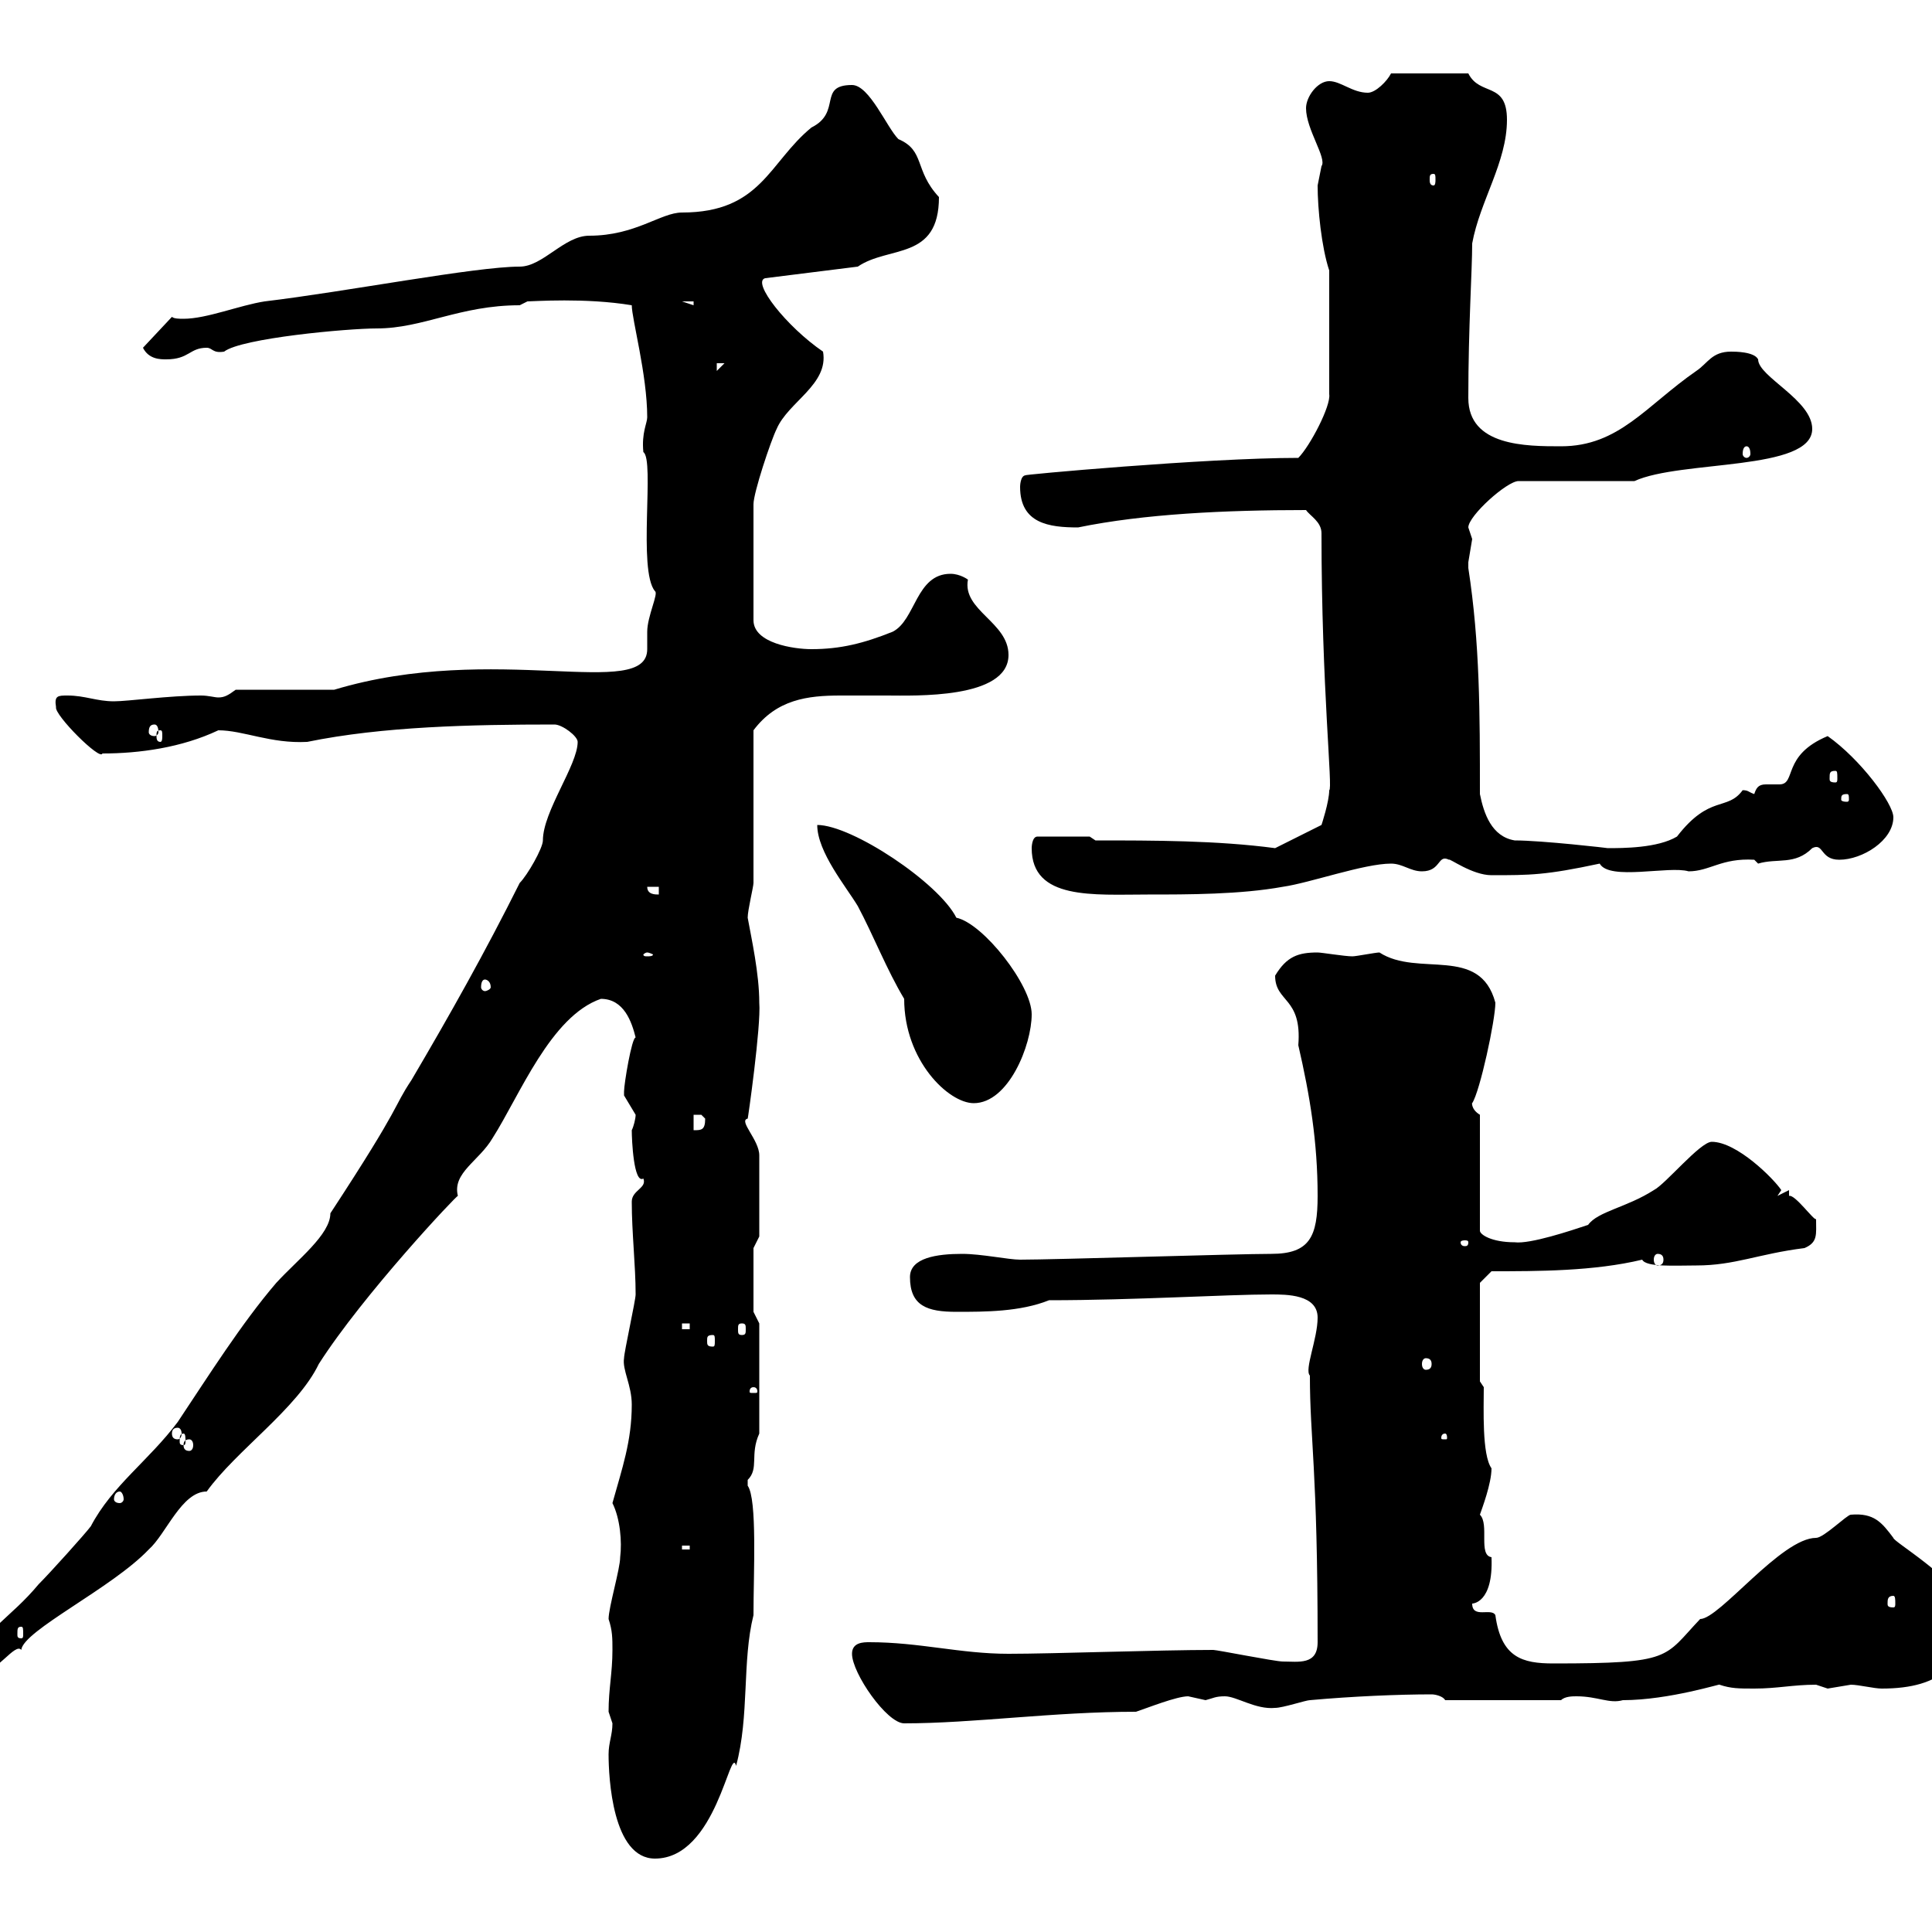 <svg xmlns="http://www.w3.org/2000/svg" xmlns:xlink="http://www.w3.org/1999/xlink" width="300" height="300"><path d="M94.50 272.40C94.50 276 95.10 288.60 101.70 288.60C111.30 288.60 113.40 270.60 114.30 274.20C116.40 266.40 115.20 258 117 250.80C117 244.20 117.60 232.80 116.10 230.70C116.10 230.70 116.10 230.70 116.10 229.80C117.90 228 116.40 225.90 117.90 222.60L117.90 205.50L117 203.70L117 193.80L117.90 192C117.90 187.80 117.90 181.80 117.90 179.40C117.90 177 114.60 174 116.10 173.70C116.10 174 118.20 159.30 117.90 155.70C117.90 151.20 116.70 145.80 116.10 142.50C116.10 141.30 117 137.70 117 137.10C117 133.50 117 117 117 113.40C120.60 108.60 125.40 108 130.50 108C132.60 108 135 108 137.70 108C141.90 108 156.60 108.60 156.60 101.70C156.60 96.60 149.40 94.80 150.30 90C150.30 90 149.10 89.10 147.60 89.10C142.20 89.10 142.20 96.30 138.60 98.10C134.10 99.90 130.50 100.80 126 100.80C123.30 100.80 117 99.90 117 96.30L117 78.30C117 76.50 119.70 68.40 120.60 66.60C122.40 62.40 128.70 59.70 127.80 54.60C122.10 50.70 116.70 43.80 118.80 43.20L133.20 41.40C138 38.10 145.80 40.50 145.80 30.60C141.90 26.40 143.70 23.40 139.50 21.60C137.70 19.80 135 13.20 132.30 13.20C126.90 13.20 130.80 17.40 126 19.80C119.40 25.20 118.20 33 105.90 33C102.60 33 98.70 36.60 91.50 36.60C87.60 36.60 84.30 41.40 80.70 41.40C73.80 41.40 53.70 45.30 41.10 46.80C37.20 47.40 32.10 49.50 28.50 49.50C27.90 49.50 27 49.50 26.70 49.20L22.20 54C23.10 55.80 24.90 55.80 25.80 55.80C29.40 55.80 29.40 54 32.10 54C33 54 33 54.90 34.80 54.60C37.50 52.50 54 51 58.50 51C65.70 51 71.40 47.40 80.70 47.40L81.90 46.80C82.80 46.80 90.90 46.20 98.10 47.40C98.10 49.50 100.50 58.20 100.50 64.80C100.50 65.70 99.60 67.20 99.90 70.20C101.70 71.40 99 88.50 101.70 91.80C102.30 92.10 100.50 95.70 100.50 98.10C100.50 99.30 100.50 99.90 100.50 100.80C100.50 108.90 76.80 99.60 51.90 107.10L36.60 107.10C35.40 108 34.80 108.30 33.90 108.30C33.30 108.30 32.40 108 31.20 108C26.40 108 19.80 108.90 17.70 108.90C15 108.90 13.20 108 10.50 108C9 108 8.40 108 8.70 109.80C8.40 111 15.60 118.20 15.90 117C21.60 117 28.20 116.10 33.90 113.40C37.80 113.40 42 115.50 47.70 115.20C59.40 112.80 73.20 112.50 86.10 112.50C87.30 112.50 89.70 114.30 89.70 115.20C89.70 118.80 84.30 126 84.30 130.50C84.30 131.70 81.90 135.90 80.70 137.10C75.30 147.90 69.90 157.50 63.90 167.70C60.90 172.20 62.70 171 51.30 188.40C51.30 191.70 46.20 195.60 42.90 199.20C37.50 205.50 32.40 213.60 27.60 220.80C23.10 226.80 17.40 230.70 14.10 237C13.20 238.20 7.80 244.20 6 246C1.50 251.40-2.10 252.60-4.80 258.60C-4.20 259.50-4.20 259.80-3 259.80C-0.60 259.80 2.40 255 3.30 256.20C3.60 253.20 17.40 246.60 23.10 240.60C25.80 238.20 28.20 231.60 32.10 231.60C36.60 225.30 46.20 218.70 49.50 211.80C56.40 201 71.10 185.40 71.10 185.70C70.20 182.10 74.40 180.30 76.50 176.70C80.70 170.10 85.50 157.80 93.30 155.10C96.90 155.10 98.10 158.70 98.70 161.10C98.10 161.10 96.90 168.30 96.90 169.50C96.90 169.50 96.90 170.10 96.90 170.10C96.90 170.10 98.70 173.10 98.70 173.10C98.70 173.70 98.40 174.90 98.10 175.50C98.10 177 98.40 183.90 99.90 183C100.50 184.50 98.10 184.80 98.10 186.60C98.10 191.40 98.70 196.50 98.70 201C98.70 201.90 96.90 210 96.90 210.90C96.60 212.70 98.10 215.10 98.10 218.10C98.10 223.80 96.60 228 95.10 233.40C96.30 235.80 96.60 239.40 96.30 241.80C96.30 243.60 94.50 249.60 94.50 251.40C95.10 253.20 95.10 254.40 95.10 256.20C95.10 259.80 94.50 262.20 94.50 265.80C94.50 265.80 95.10 267.60 95.10 267.60C95.10 269.40 94.50 270.60 94.50 272.40ZM132.30 256.80C132.30 259.80 137.70 267.60 140.40 267.60C151.20 267.60 163.50 265.80 176.40 265.80C178.20 265.20 182.70 263.40 184.50 263.40C184.50 263.40 187.20 264 187.20 264C188.40 263.70 188.70 263.40 190.20 263.40C192 263.40 195 265.50 198 265.20C199.20 265.20 202.80 264 203.40 264C210 263.40 217.20 263.10 222.30 263.10C222.90 263.10 224.10 263.40 224.40 264L242.40 264C243 263.40 244.20 263.40 244.80 263.40C248.10 263.40 249.90 264.60 252 264C259.20 264 267.60 261.30 267 261.60C268.80 262.20 270 262.20 272.40 262.20C276 262.20 278.40 261.60 282 261.60C282 261.60 283.80 262.20 283.80 262.20C283.80 262.20 287.40 261.60 287.40 261.60C288.60 261.60 291 262.20 292.20 262.20C301.50 262.20 305.70 258.30 305.40 249.60C303.30 244.80 294 239.40 294 238.80C292.20 236.40 291 234.90 287.40 235.20C286.80 235.20 283.20 238.80 282 238.80C276.60 238.80 267 251.40 264 251.40C258.30 257.40 259.80 258.30 241.20 258.30C236.40 258.30 233.10 257.40 232.20 250.80C231.60 249.60 228.60 251.40 228.60 249C228.60 249 231.90 249 231.60 241.80C229.50 241.50 231.30 236.70 229.80 235.20C230.10 234.30 231.60 230.40 231.60 228C230.10 225.90 230.40 218.70 230.40 215.40L229.80 214.50L229.80 199.20L231.60 197.40C238.80 197.40 247.50 197.40 255 195.60C255.60 196.80 260.10 196.50 263.40 196.50C269.40 196.50 273 194.70 280.20 193.80C282.30 192.90 282 191.70 282 189.30C281.70 189.60 278.70 185.40 277.80 185.70L277.80 184.80L276 185.70L276.60 184.80C275.40 183 269.70 177.30 265.80 177.30C264 177.30 258.60 183.90 256.80 184.80C252.60 187.50 248.10 188.10 246.60 190.20C243.90 191.10 237.60 193.20 235.20 192.90C231.60 192.90 229.80 191.70 229.80 191.10L229.80 173.10C228.30 172.20 228.60 171 228.60 171.30C229.80 169.50 232.20 158.40 232.20 155.70C229.80 146.70 220.20 151.80 214.20 147.90C213.60 147.90 210.60 148.50 210 148.50C208.80 148.50 205.20 147.90 204.60 147.90C201.60 147.90 199.80 148.50 198 151.50C198 155.70 202.20 154.80 201.60 162.30C203.40 170.10 204.60 177.30 204.60 185.70C204.60 192 203.40 194.70 197.40 194.70C192 194.70 163.80 195.60 158.40 195.60C156.60 195.60 152.40 194.70 149.40 194.70C145.50 194.70 141.30 195.30 141.30 198.30C141.30 202.80 144 203.70 148.50 203.70C153 203.70 158.40 203.70 162.90 201.90C176.10 201.90 190.50 201 197.40 201C199.80 201 204.60 201 204.60 204.60C204.60 207.90 202.50 212.70 203.40 213.60C203.40 223.50 204.60 228 204.60 255C204.60 258.60 201.60 258 199.20 258C198 258 189 256.20 188.40 256.20C180 256.20 163.50 256.80 156.60 256.80C149.10 256.80 142.80 255 135 255C134.10 255 132.30 255 132.30 256.80ZM3.30 252.60C3.60 252.60 3.60 252.90 3.60 253.80C3.60 254.10 3.60 254.40 3.30 254.40C2.70 254.40 2.70 254.10 2.70 253.80C2.70 252.90 2.70 252.60 3.30 252.60ZM294 247.80C294.30 247.80 294.30 248.40 294.30 249C294.30 249.30 294.30 249.60 294 249.60C293.10 249.60 293.10 249.30 293.10 249C293.10 248.40 293.10 247.80 294 247.80ZM105.90 240L107.10 240L107.10 240.60L105.90 240.60ZM18.60 231.60C18.90 231.60 19.20 232.20 19.20 232.80C19.20 233.10 18.90 233.40 18.60 233.40C18 233.40 17.70 233.10 17.70 232.80C17.70 232.20 18 231.60 18.60 231.60ZM29.40 223.50C29.70 223.50 30 223.80 30 224.40C30 225 29.70 225.30 29.40 225.30C28.80 225.30 28.50 225 28.50 224.40C28.50 223.80 28.80 223.50 29.40 223.50ZM28.50 222.60C28.80 222.60 28.80 223.20 28.80 223.80C28.80 224.10 28.80 224.40 28.50 224.40C27.90 224.40 27.90 224.10 27.90 223.80C27.90 223.20 27.90 222.60 28.50 222.60ZM224.40 222.60C224.70 222.60 224.70 223.20 224.70 223.20C224.70 223.50 224.70 223.50 224.40 223.50C223.80 223.50 223.80 223.50 223.80 223.20C223.80 223.20 223.80 222.60 224.40 222.60ZM27.60 221.70C27.90 221.70 28.20 222 28.20 222.60C28.20 223.20 27.90 223.50 27.60 223.50C27 223.50 26.70 223.20 26.70 222.60C26.70 222 27 221.70 27.60 221.70ZM117 215.40C117.60 215.40 117.60 216 117.60 216C117.60 216.30 117.60 216.30 117 216.30C116.40 216.30 116.40 216.30 116.40 216C116.40 216 116.40 215.40 117 215.40ZM221.40 210.90C222 210.90 222.30 211.20 222.30 211.80C222.30 212.40 222 212.70 221.40 212.70C221.10 212.70 220.80 212.40 220.80 211.80C220.80 211.20 221.10 210.90 221.40 210.90ZM110.70 207.30C111 207.30 111 207.60 111 208.20C111 208.80 111 209.10 110.70 209.10C109.80 209.10 109.80 208.80 109.80 208.20C109.80 207.60 109.80 207.30 110.70 207.30ZM105.90 205.50L107.10 205.50L107.10 206.40L105.90 206.40ZM115.20 205.50C115.80 205.50 115.80 205.80 115.80 206.40C115.80 207 115.80 207.30 115.20 207.30C114.60 207.30 114.60 207 114.60 206.40C114.60 205.80 114.60 205.50 115.20 205.50ZM257.40 194.70C258 194.70 258.30 195 258.30 195.60C258.30 196.20 258 196.50 257.40 196.50C257.10 196.50 256.80 196.20 256.80 195.60C256.80 195 257.10 194.70 257.40 194.70ZM228 192.90C228 193.50 227.70 193.50 227.40 193.50C227.40 193.50 226.80 193.50 226.80 192.90C226.80 192.60 227.40 192.60 227.40 192.60C227.70 192.60 228 192.60 228 192.90ZM107.70 173.10C107.70 173.10 107.70 173.10 108.90 173.10C108.90 173.10 109.50 173.70 109.50 173.70C109.50 175.50 108.90 175.50 107.70 175.50ZM126.90 128.10C126.90 132.30 131.40 137.70 133.20 140.70C135.60 145.20 137.70 150.60 140.40 155.10C140.40 164.70 147.30 171.30 151.20 171.30C156.60 171.30 160.20 162.30 160.20 157.50C160.20 153 152.70 143.40 148.50 142.50C145.80 137.10 132.30 128.10 126.90 128.10ZM75.30 152.10C75.60 152.10 76.20 152.40 76.20 153.30C76.20 153.60 75.60 153.90 75.30 153.90C75 153.90 74.70 153.60 74.70 153.30C74.70 152.40 75 152.10 75.30 152.10ZM100.50 147.90C100.80 147.90 101.40 148.20 101.40 148.20C101.40 148.50 100.80 148.50 100.50 148.50C100.20 148.50 99.90 148.50 99.90 148.20C99.90 148.20 100.20 147.90 100.50 147.90ZM100.50 137.70L102.30 137.70L102.30 138.90C101.70 138.90 100.50 138.90 100.50 137.70ZM160.20 131.70C160.20 139.80 169.80 138.90 178.20 138.90C184.50 138.90 192.60 138.90 199.20 137.70C203.40 137.10 211.80 134.10 216 134.10C217.80 134.10 219 135.30 220.80 135.30C223.80 135.30 223.20 132.60 225 133.50C225 133.20 228.60 135.90 231.60 135.90C237.60 135.90 240 135.90 248.40 134.10C249.90 136.80 259.20 134.40 262.20 135.30C265.50 135.30 267.30 133.20 272.40 133.50C272.40 133.50 273 134.10 273 134.10C276 133.20 278.70 134.40 281.40 131.70C283.20 130.80 282.60 133.50 285.60 133.50C289.20 133.50 294 130.50 294 126.90C294 124.80 288.90 117.90 283.80 114.30C276.60 117.30 279 121.80 276.30 121.80C275.40 121.80 274.80 121.80 274.20 121.80C273 121.80 272.70 122.40 272.40 123.30C271.50 123 271.50 122.70 270.60 122.70C268.20 126 265.50 123.30 260.40 129.90C257.40 131.70 252 131.70 249.60 131.70C249.90 131.70 239.40 130.50 235.20 130.50C231.60 129.90 230.40 126.30 229.80 123.30C229.80 110.70 229.80 99.90 228 88.20C228 88.20 228 88.20 228 87.30C228 87.30 228.60 83.70 228.60 83.70C228.60 83.70 228 81.90 228 81.90C228 80.10 234 74.70 235.80 74.70L253.80 74.70C261 71.40 281.40 73.20 281.40 66.60C281.40 62.10 273 58.50 273 55.80C272.40 54.60 269.40 54.60 268.80 54.60C265.80 54.60 265.20 56.40 263.40 57.60C255.60 63 251.40 69.30 242.40 69.30C237 69.30 228 69.30 228 61.80C228 50.70 228.60 42 228.60 37.80C229.80 31.20 234 25.20 234 18.60C234 12.60 229.80 15 228 11.40L216 11.40C215.40 12.60 213.60 14.40 212.40 14.40C210 14.40 208.20 12.60 206.40 12.60C204.60 12.60 202.80 15 202.80 16.80C202.80 20.10 206.10 24.60 205.20 25.80C205.20 25.80 204.60 28.80 204.60 28.80C204.60 32.40 205.20 38.40 206.40 42L206.40 61.20C206.70 63 203.40 69.30 201.60 71.10C187.20 71.10 157.80 73.80 159.30 73.80C158.40 73.80 158.40 75.60 158.40 75.60C158.40 81.30 162.90 81.90 167.40 81.90C177.60 79.80 190.20 79.20 202.80 79.20C203.40 80.10 205.20 81 205.20 82.80C205.20 106.80 207 122.70 206.40 122.70C206.40 124.50 205.20 128.10 205.20 128.10L198 131.70C189 130.50 179.10 130.50 170.10 130.50L169.20 129.90L161.10 129.90C160.20 129.90 160.20 131.70 160.20 131.70ZM286.80 123.30C287.10 123.30 287.10 123.60 287.10 124.20C287.10 124.20 287.10 124.50 286.80 124.50C285.90 124.50 285.90 124.20 285.90 124.20C285.90 123.60 285.90 123.30 286.80 123.30ZM285 119.70C285.30 119.70 285.30 120 285.30 120.90C285.30 121.20 285.30 121.50 285 121.50C284.10 121.50 284.10 121.20 284.10 120.90C284.10 120 284.10 119.70 285 119.70ZM24.90 113.40C25.20 113.40 25.20 113.70 25.20 114.30C25.20 114.60 25.20 115.20 24.90 115.20C24.30 115.20 24.30 114.60 24.30 114.30C24.30 113.70 24.30 113.40 24.90 113.40ZM24 112.50C24.30 112.50 24.60 112.80 24.60 113.70C24.60 114 24.30 114.30 24 114.30C23.40 114.30 23.10 114 23.10 113.70C23.10 112.80 23.40 112.50 24 112.50ZM271.20 69.30C271.50 69.30 271.80 69.60 271.80 70.50C271.80 70.80 271.50 71.10 271.20 71.10C270.90 71.10 270.60 70.80 270.60 70.50C270.60 69.60 270.90 69.30 271.20 69.30ZM111.30 56.40L112.50 56.40L111.30 57.60ZM105.90 46.80L107.70 46.80L107.70 47.40ZM222.60 27C222.90 27 222.90 27.30 222.90 27.90C222.90 28.20 222.90 28.80 222.60 28.80C222 28.80 222 28.20 222 27.90C222 27.30 222 27 222.60 27Z"/></svg>